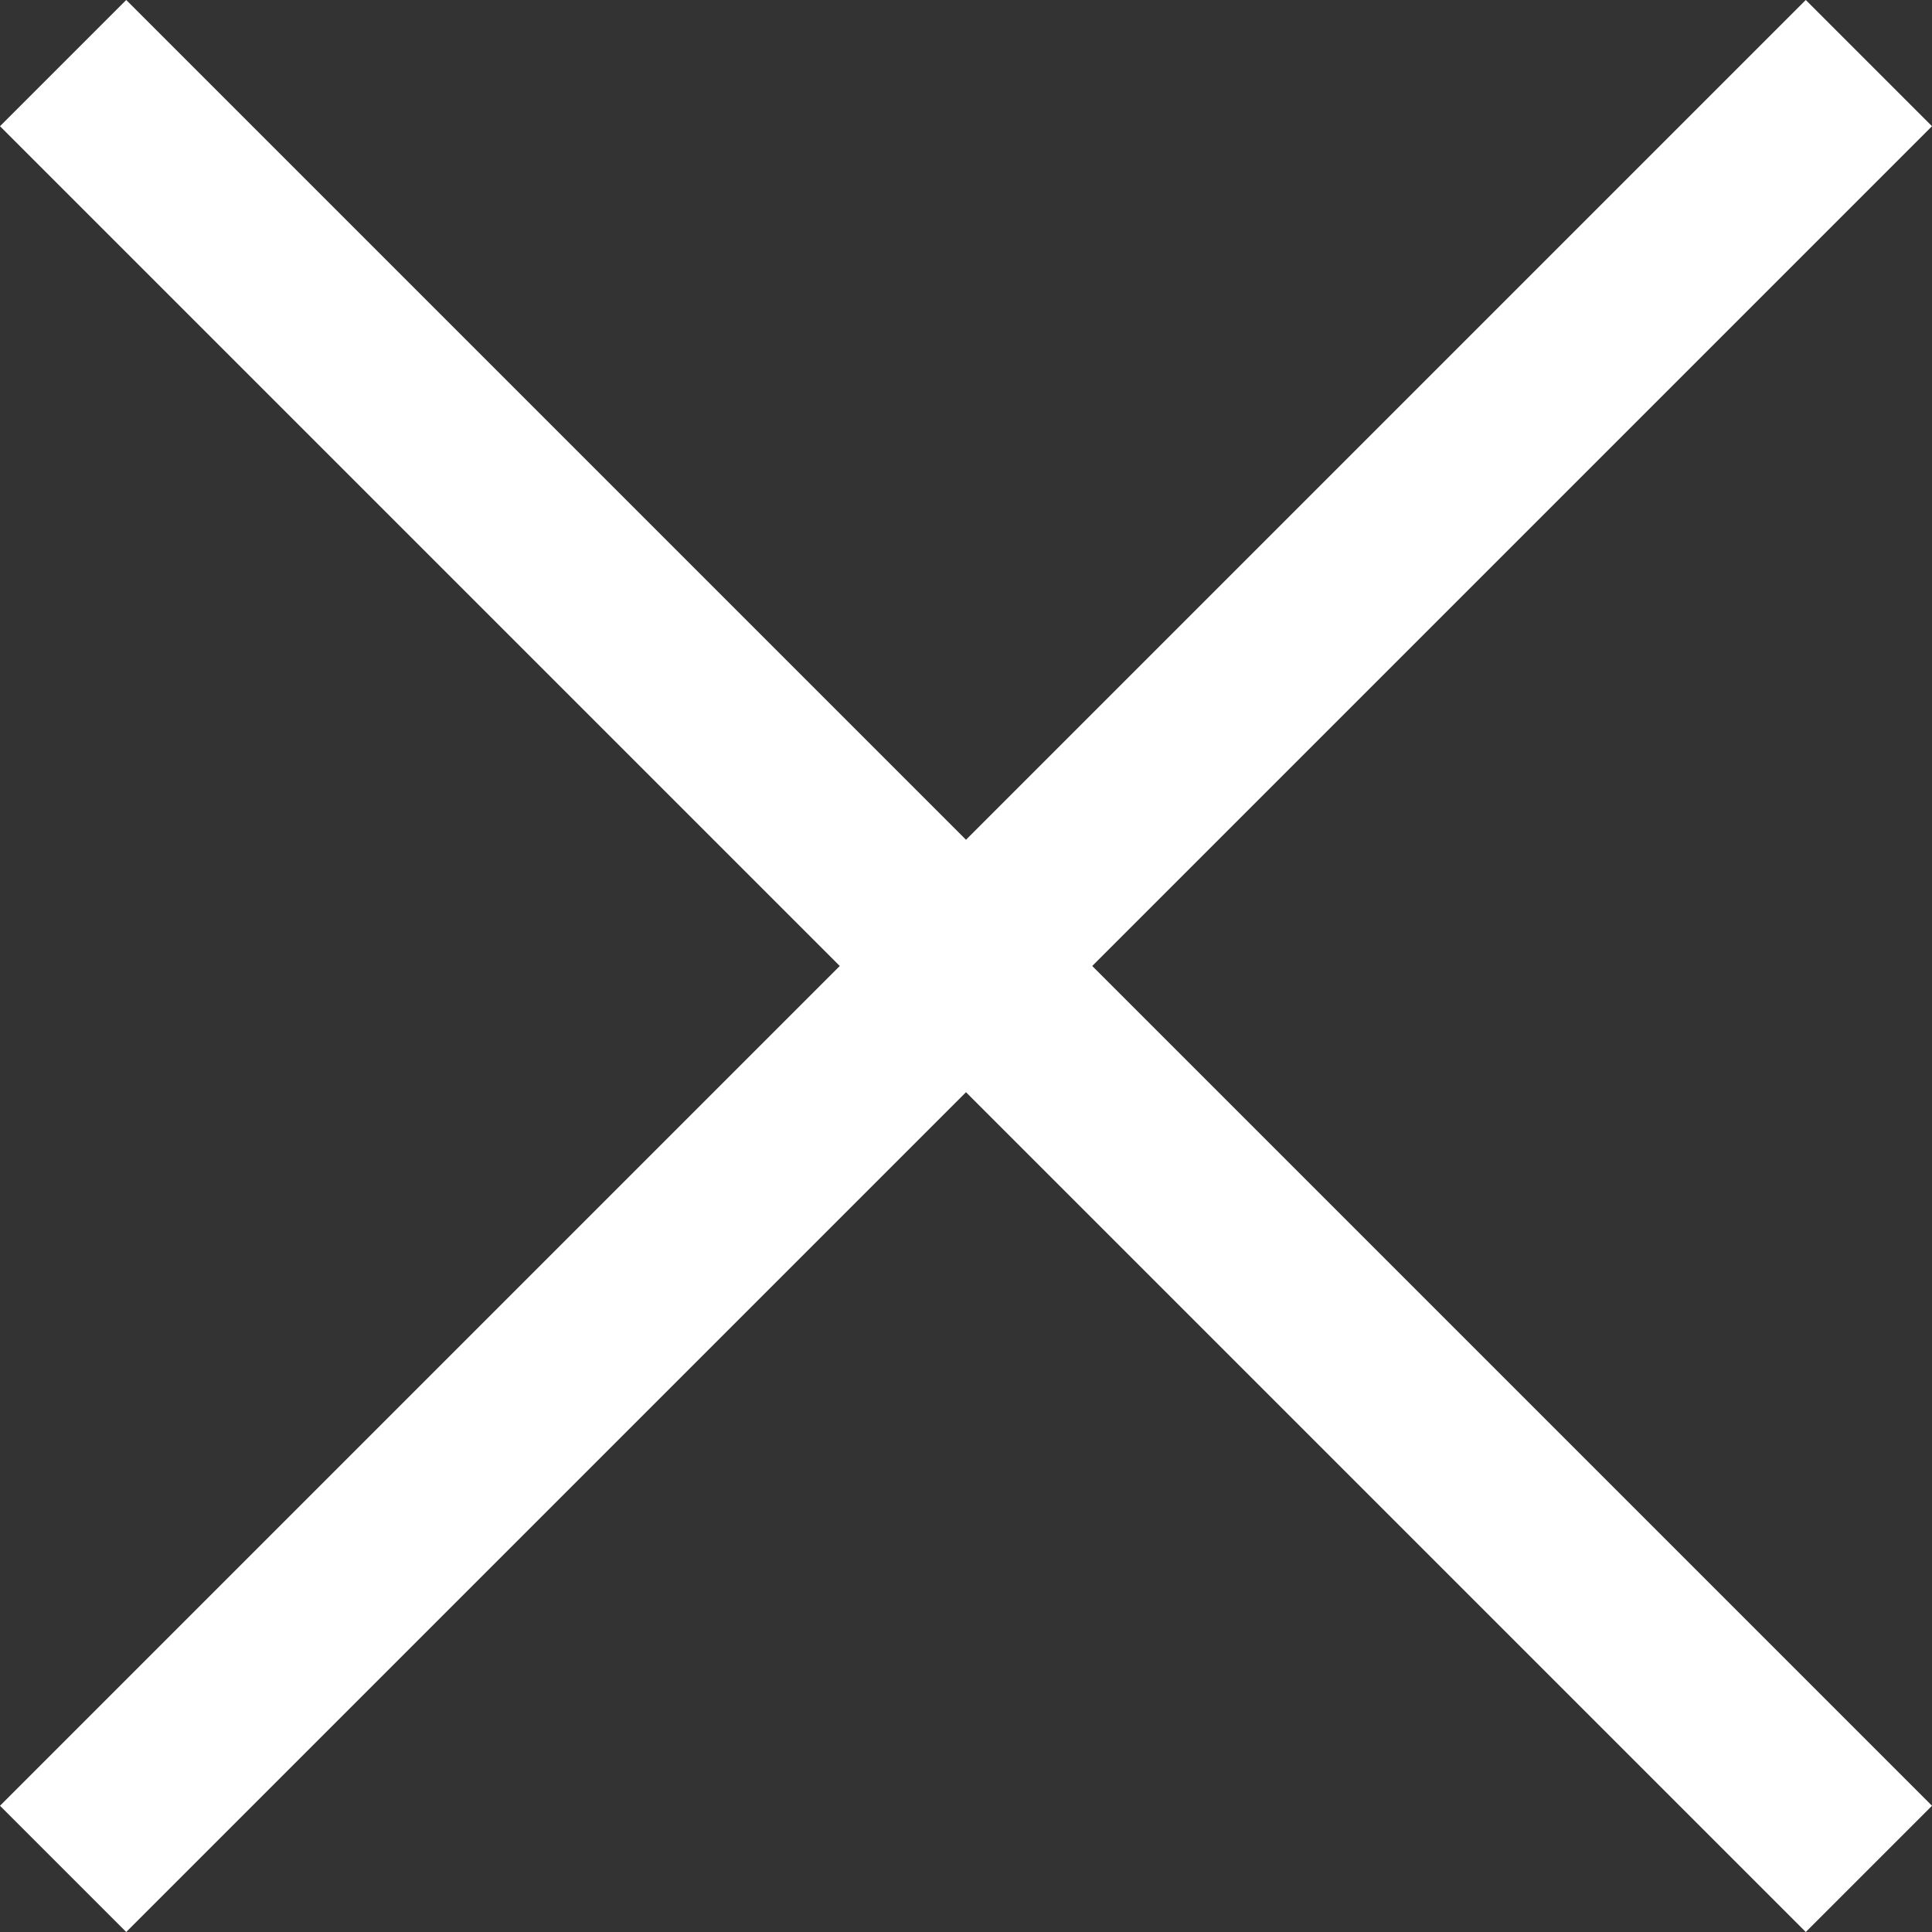 <?xml version="1.0" encoding="UTF-8"?> <svg xmlns="http://www.w3.org/2000/svg" id="_Слой_2" data-name="Слой 2" viewBox="0 0 30 30"><rect x="0" y="0" width="30" height="30" fill="#333333" stroke="none"/><defs><style> .cls-1 { fill: #fff; } </style></defs><g id="_Слой" data-name="Слой"><polygon class="cls-1" points="30 1.96 28.04 0 15 13.04 1.96 0 0 1.96 13.04 15 0 28.04 1.96 30 15 16.96 28.04 30 30 28.04 16.96 15 30 1.96"></polygon></g></svg> 